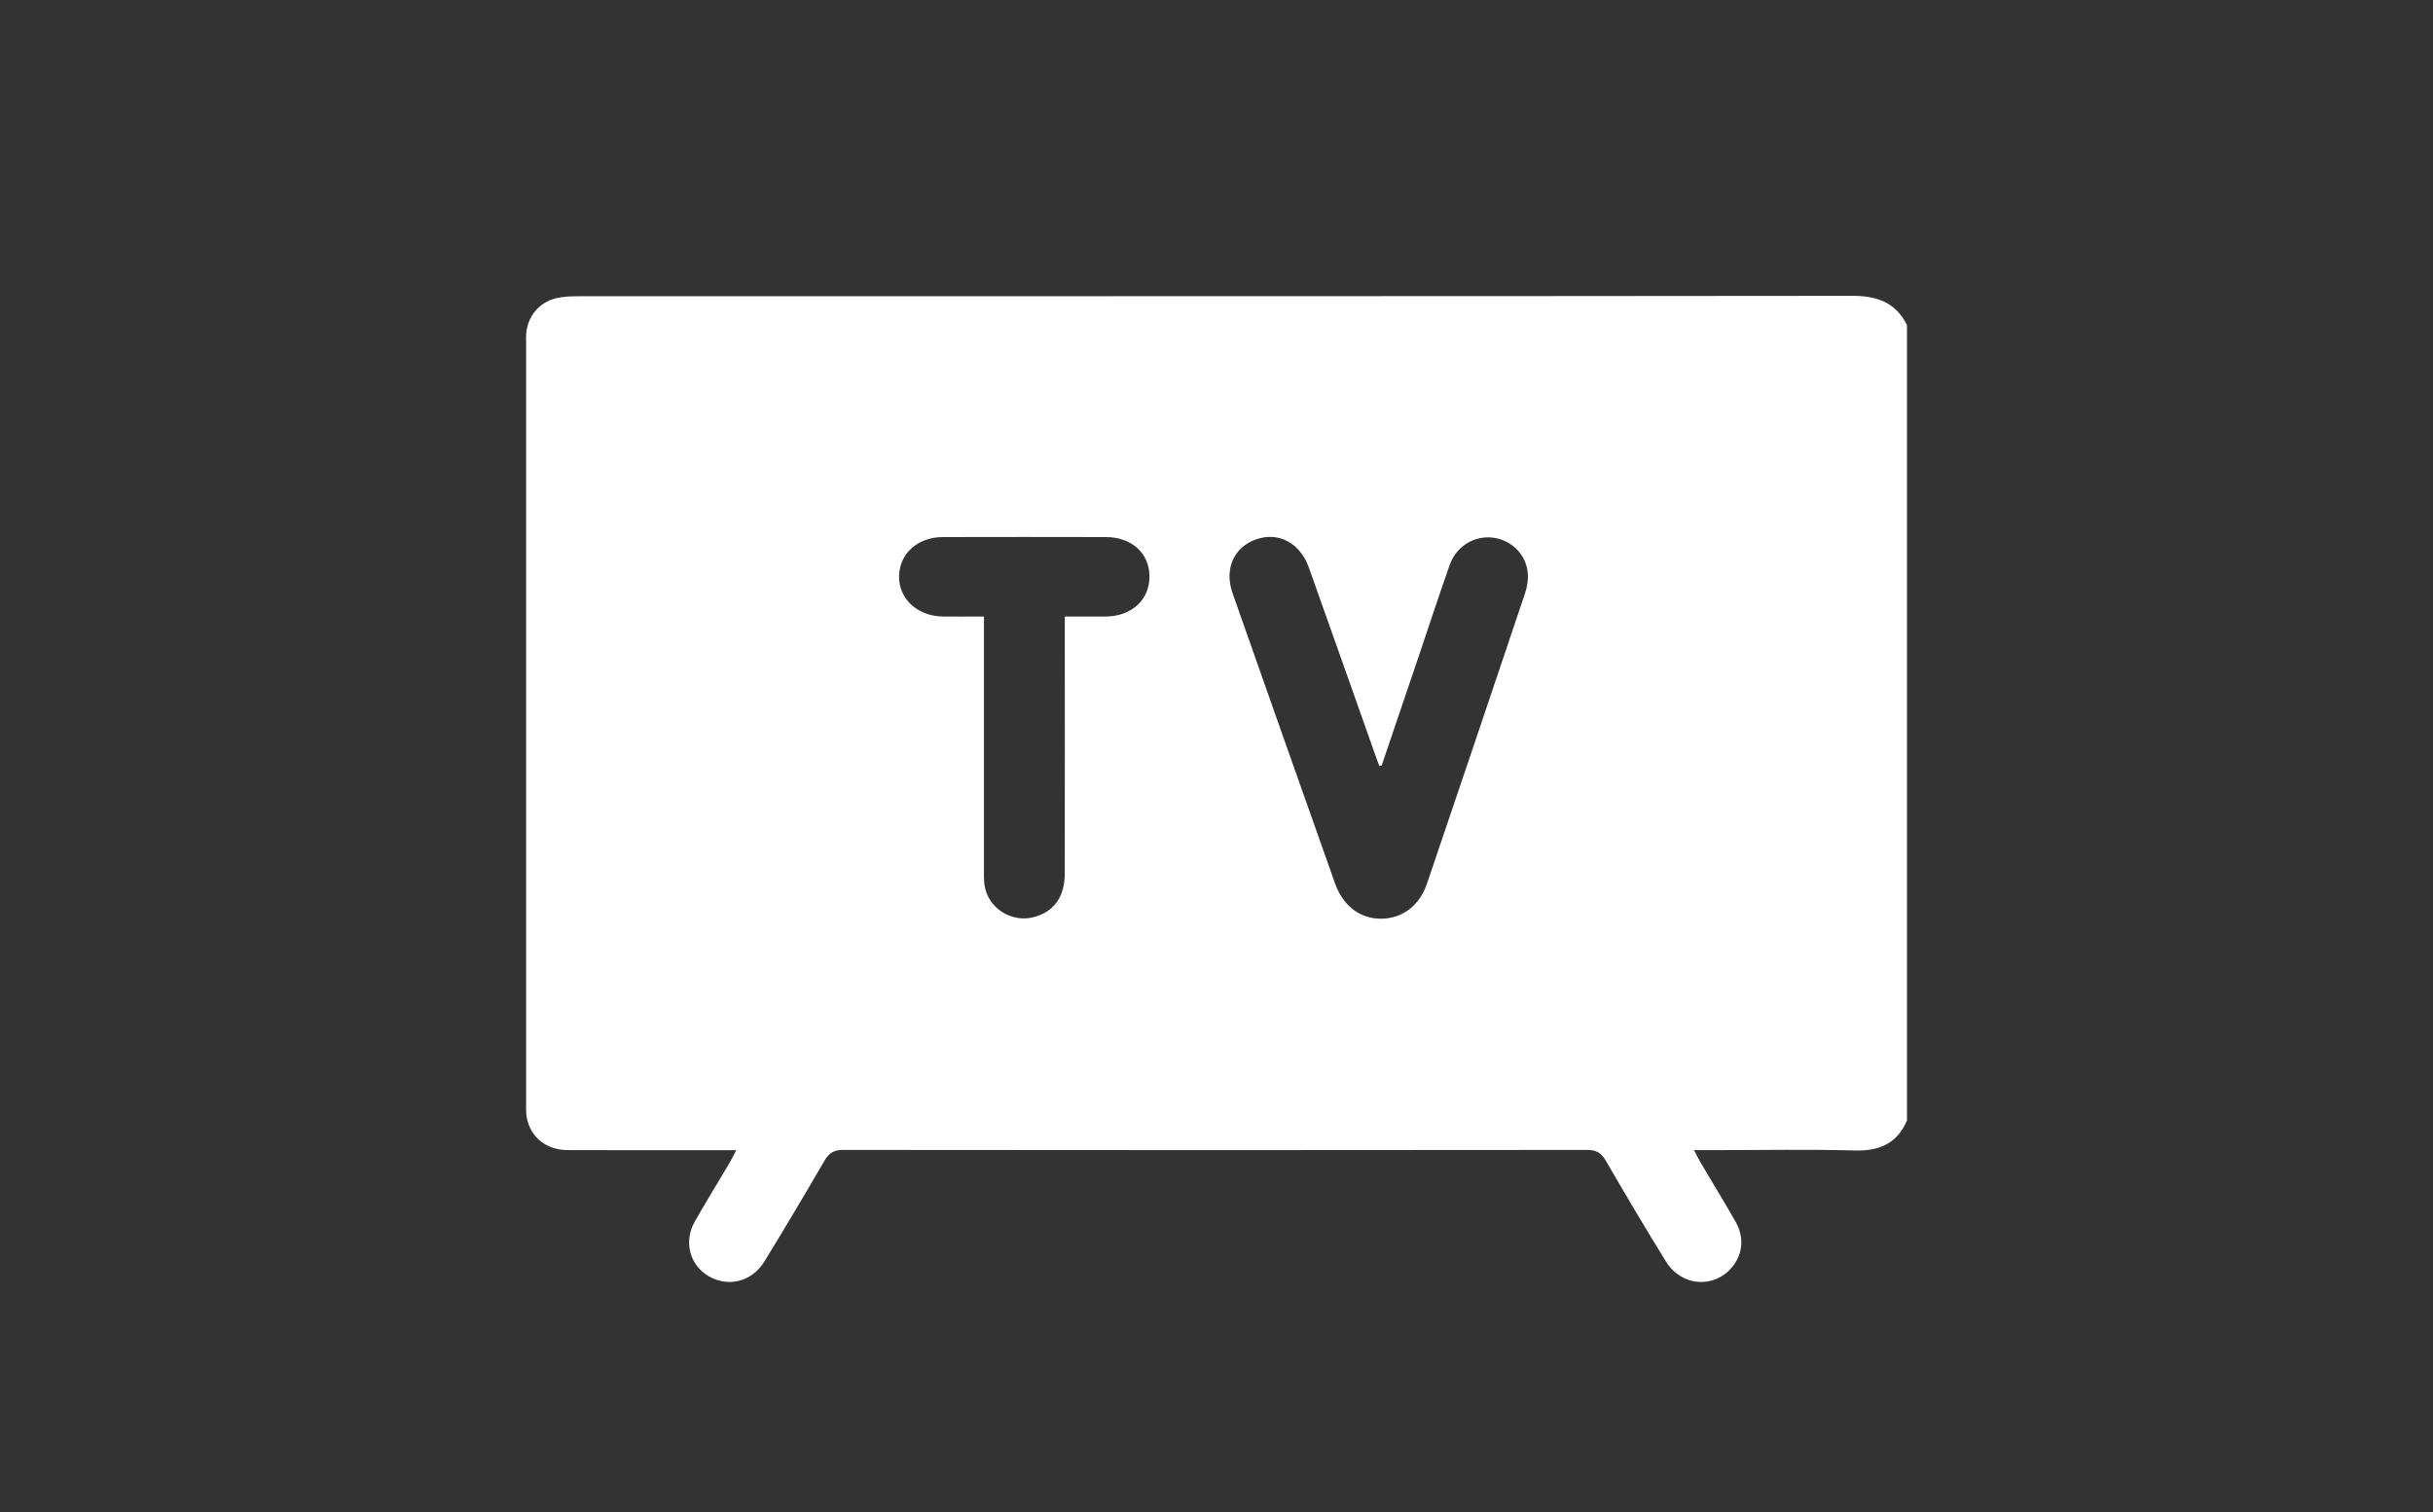 <svg width="74" height="46" viewBox="0 0 74 46" fill="none" xmlns="http://www.w3.org/2000/svg">
<rect x="0" y="0" width="74" height="46" fill="#333333" stroke="none"/>
<path d="M58.001 9.891V34.088C57.702 34.786 57.164 35.022 56.405 35C55.013 34.962 53.617 34.989 52.222 34.989H51.523C51.61 35.153 51.667 35.271 51.733 35.383C52.082 35.974 52.443 36.562 52.783 37.158C53.06 37.641 53.01 38.156 52.679 38.553C52.129 39.21 51.139 39.137 50.671 38.379C50.046 37.37 49.443 36.348 48.847 35.321C48.71 35.085 48.568 34.983 48.276 34.983C40.731 34.992 33.185 34.992 25.64 34.983C25.348 34.983 25.206 35.089 25.07 35.322C24.474 36.348 23.868 37.369 23.247 38.38C22.865 39.001 22.139 39.173 21.543 38.818C20.973 38.478 20.789 37.767 21.133 37.16C21.473 36.562 21.835 35.977 22.185 35.385C22.251 35.273 22.306 35.155 22.393 34.991C22.192 34.991 22.046 34.991 21.899 34.991C20.355 34.991 18.81 34.995 17.266 34.988C16.625 34.986 16.15 34.611 16.026 34.024C15.997 33.882 16.001 33.73 16.001 33.583C16.001 25.868 16.001 18.153 16.001 10.438C16.001 10.345 15.998 10.25 16.004 10.156C16.044 9.637 16.384 9.208 16.9 9.076C17.121 9.02 17.359 9.013 17.589 9.013C30.506 9.01 43.423 9.015 56.341 9C57.1 9 57.663 9.206 58.001 9.891ZM42.024 23.287C42 23.293 41.977 23.299 41.953 23.305C41.911 23.192 41.87 23.08 41.829 22.967C41.157 21.066 40.486 19.165 39.809 17.266C39.541 16.516 38.887 16.172 38.211 16.406C37.527 16.643 37.228 17.308 37.491 18.053C38.525 20.995 39.564 23.935 40.605 26.875C40.851 27.568 41.38 27.961 42.026 27.949C42.663 27.938 43.175 27.549 43.404 26.875C44.402 23.934 45.396 20.994 46.384 18.05C46.451 17.852 46.487 17.627 46.466 17.42C46.409 16.853 45.961 16.424 45.402 16.356C44.842 16.288 44.294 16.618 44.094 17.183C43.768 18.108 43.463 19.04 43.149 19.97C42.775 21.076 42.399 22.181 42.024 23.287ZM29.927 18.757V19.29C29.927 21.667 29.927 24.045 29.927 26.422C29.927 26.583 29.922 26.745 29.941 26.905C30.032 27.624 30.773 28.097 31.478 27.892C32.071 27.72 32.384 27.272 32.385 26.569C32.389 24.138 32.386 21.707 32.386 19.275C32.386 19.118 32.386 18.959 32.386 18.756C32.831 18.756 33.237 18.76 33.642 18.756C34.432 18.745 34.972 18.235 34.962 17.52C34.951 16.824 34.416 16.341 33.637 16.339C31.984 16.335 30.33 16.335 28.678 16.339C27.911 16.341 27.36 16.838 27.345 17.524C27.331 18.216 27.903 18.746 28.681 18.756C29.076 18.761 29.471 18.756 29.926 18.756L29.927 18.757Z" fill="white"/>
</svg>

